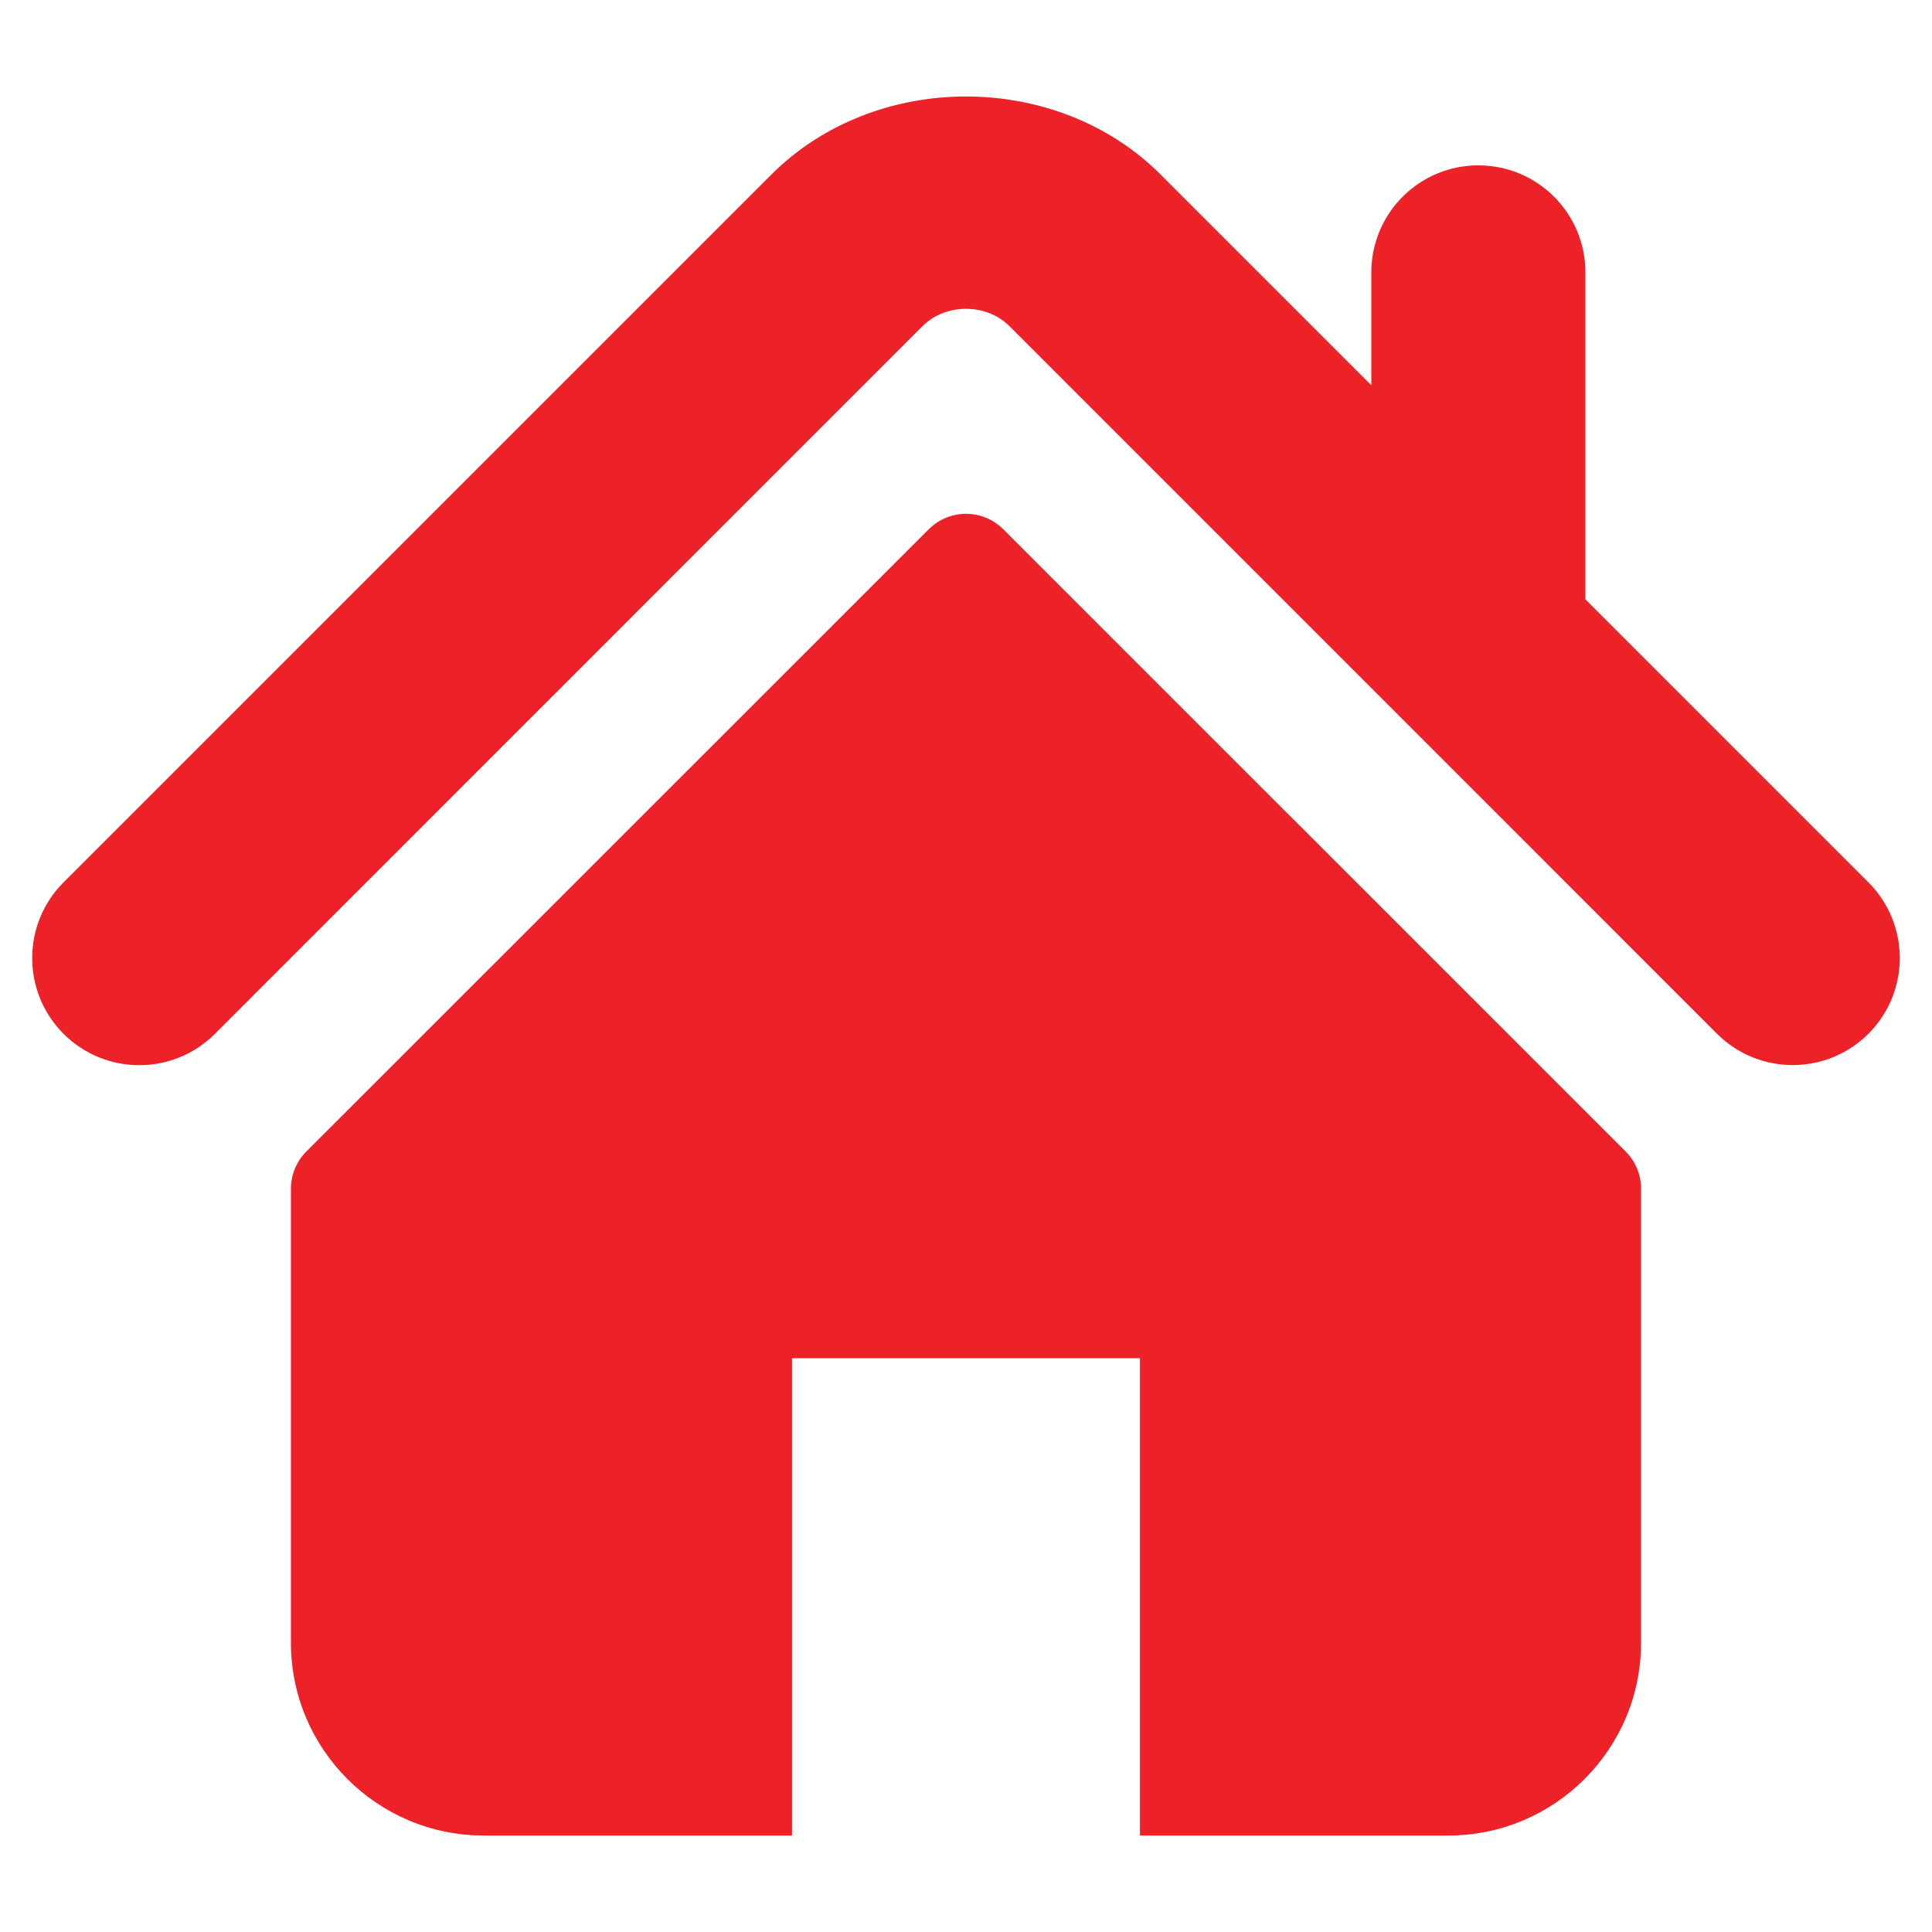 <?xml version="1.0" encoding="UTF-8"?>
<svg id="Layer_1" data-name="Layer 1" xmlns="http://www.w3.org/2000/svg" viewBox="0 0 60 60">
  <path d="M58.026,27.403l-8.79-8.79v-10.154c0-1.836-1.488-3.324-3.326-3.324-1.834,0-3.322,1.488-3.322,3.324v3.505l-6.545-6.545c-3.236-3.234-8.862-3.228-12.091.006L1.973,27.403c-1.297,1.3-1.297,3.404,0,4.702,1.298,1.3,3.406,1.3,4.703,0L28.653,10.125c.716-.712,1.978-.712,2.69-.002l21.98,21.981c.652.65,1.502.973,2.351.973.851,0,1.702-.324,2.352-.973,1.298-1.298,1.298-3.402-0-4.702Z" style="fill: #ed2228;"/>
  <path d="M31.155,16.435c-.638-.638-1.672-.638-2.309,0l-19.333,19.327c-.305.305-.478.722-.478,1.156v14.096c0,3.308,2.682,5.99,5.99,5.99h9.572v-14.823h10.806v14.823h9.572c3.308,0,5.99-2.682,5.99-5.99v-14.096c0-.435-.171-.851-.478-1.156l-19.33-19.327Z" style="fill: #ed2228;"/>
</svg>
